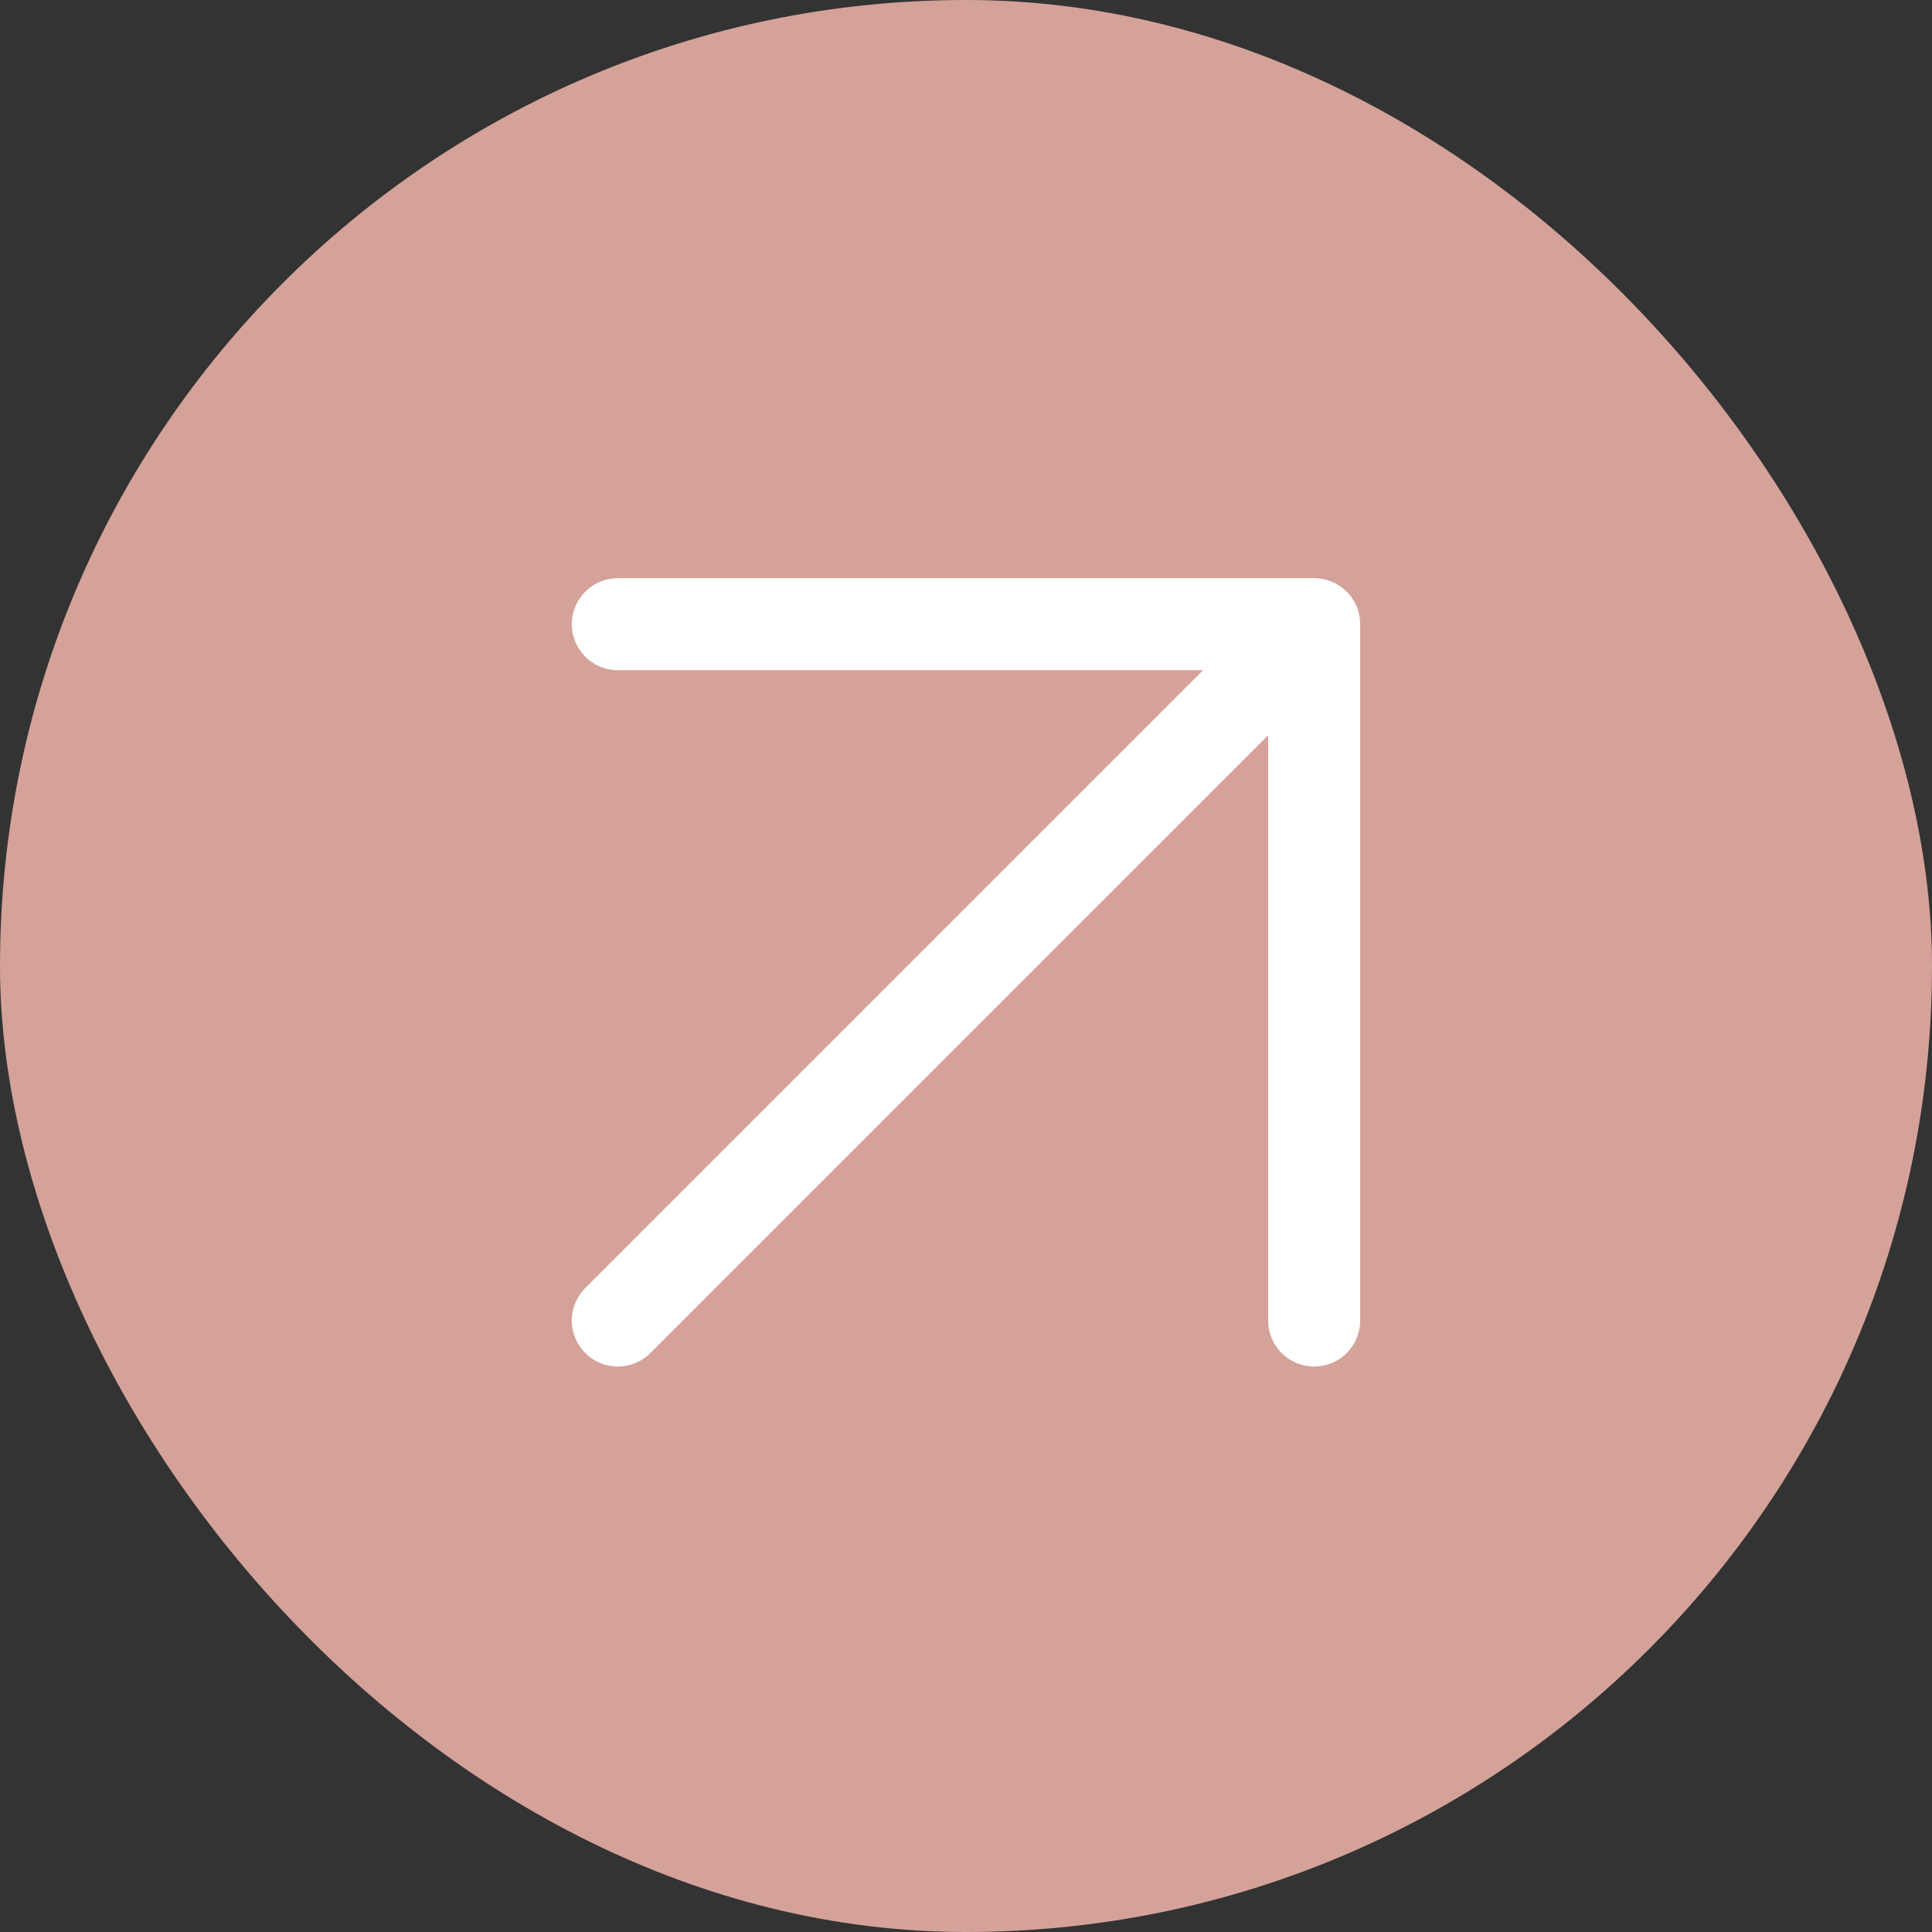 <?xml version="1.0" encoding="UTF-8"?> <svg xmlns="http://www.w3.org/2000/svg" width="42" height="42" viewBox="0 0 42 42" fill="none"><rect x="0" y="0" width="42" height="42" fill="#333333" stroke="none"/><rect width="42" height="42" rx="21" fill="#D4A299"></rect><path d="M13.431 13.569H28.569M28.569 13.569V28.707M28.569 13.569L13.431 28.707" stroke="white" stroke-width="2" stroke-linecap="round" stroke-linejoin="round"></path></svg> 